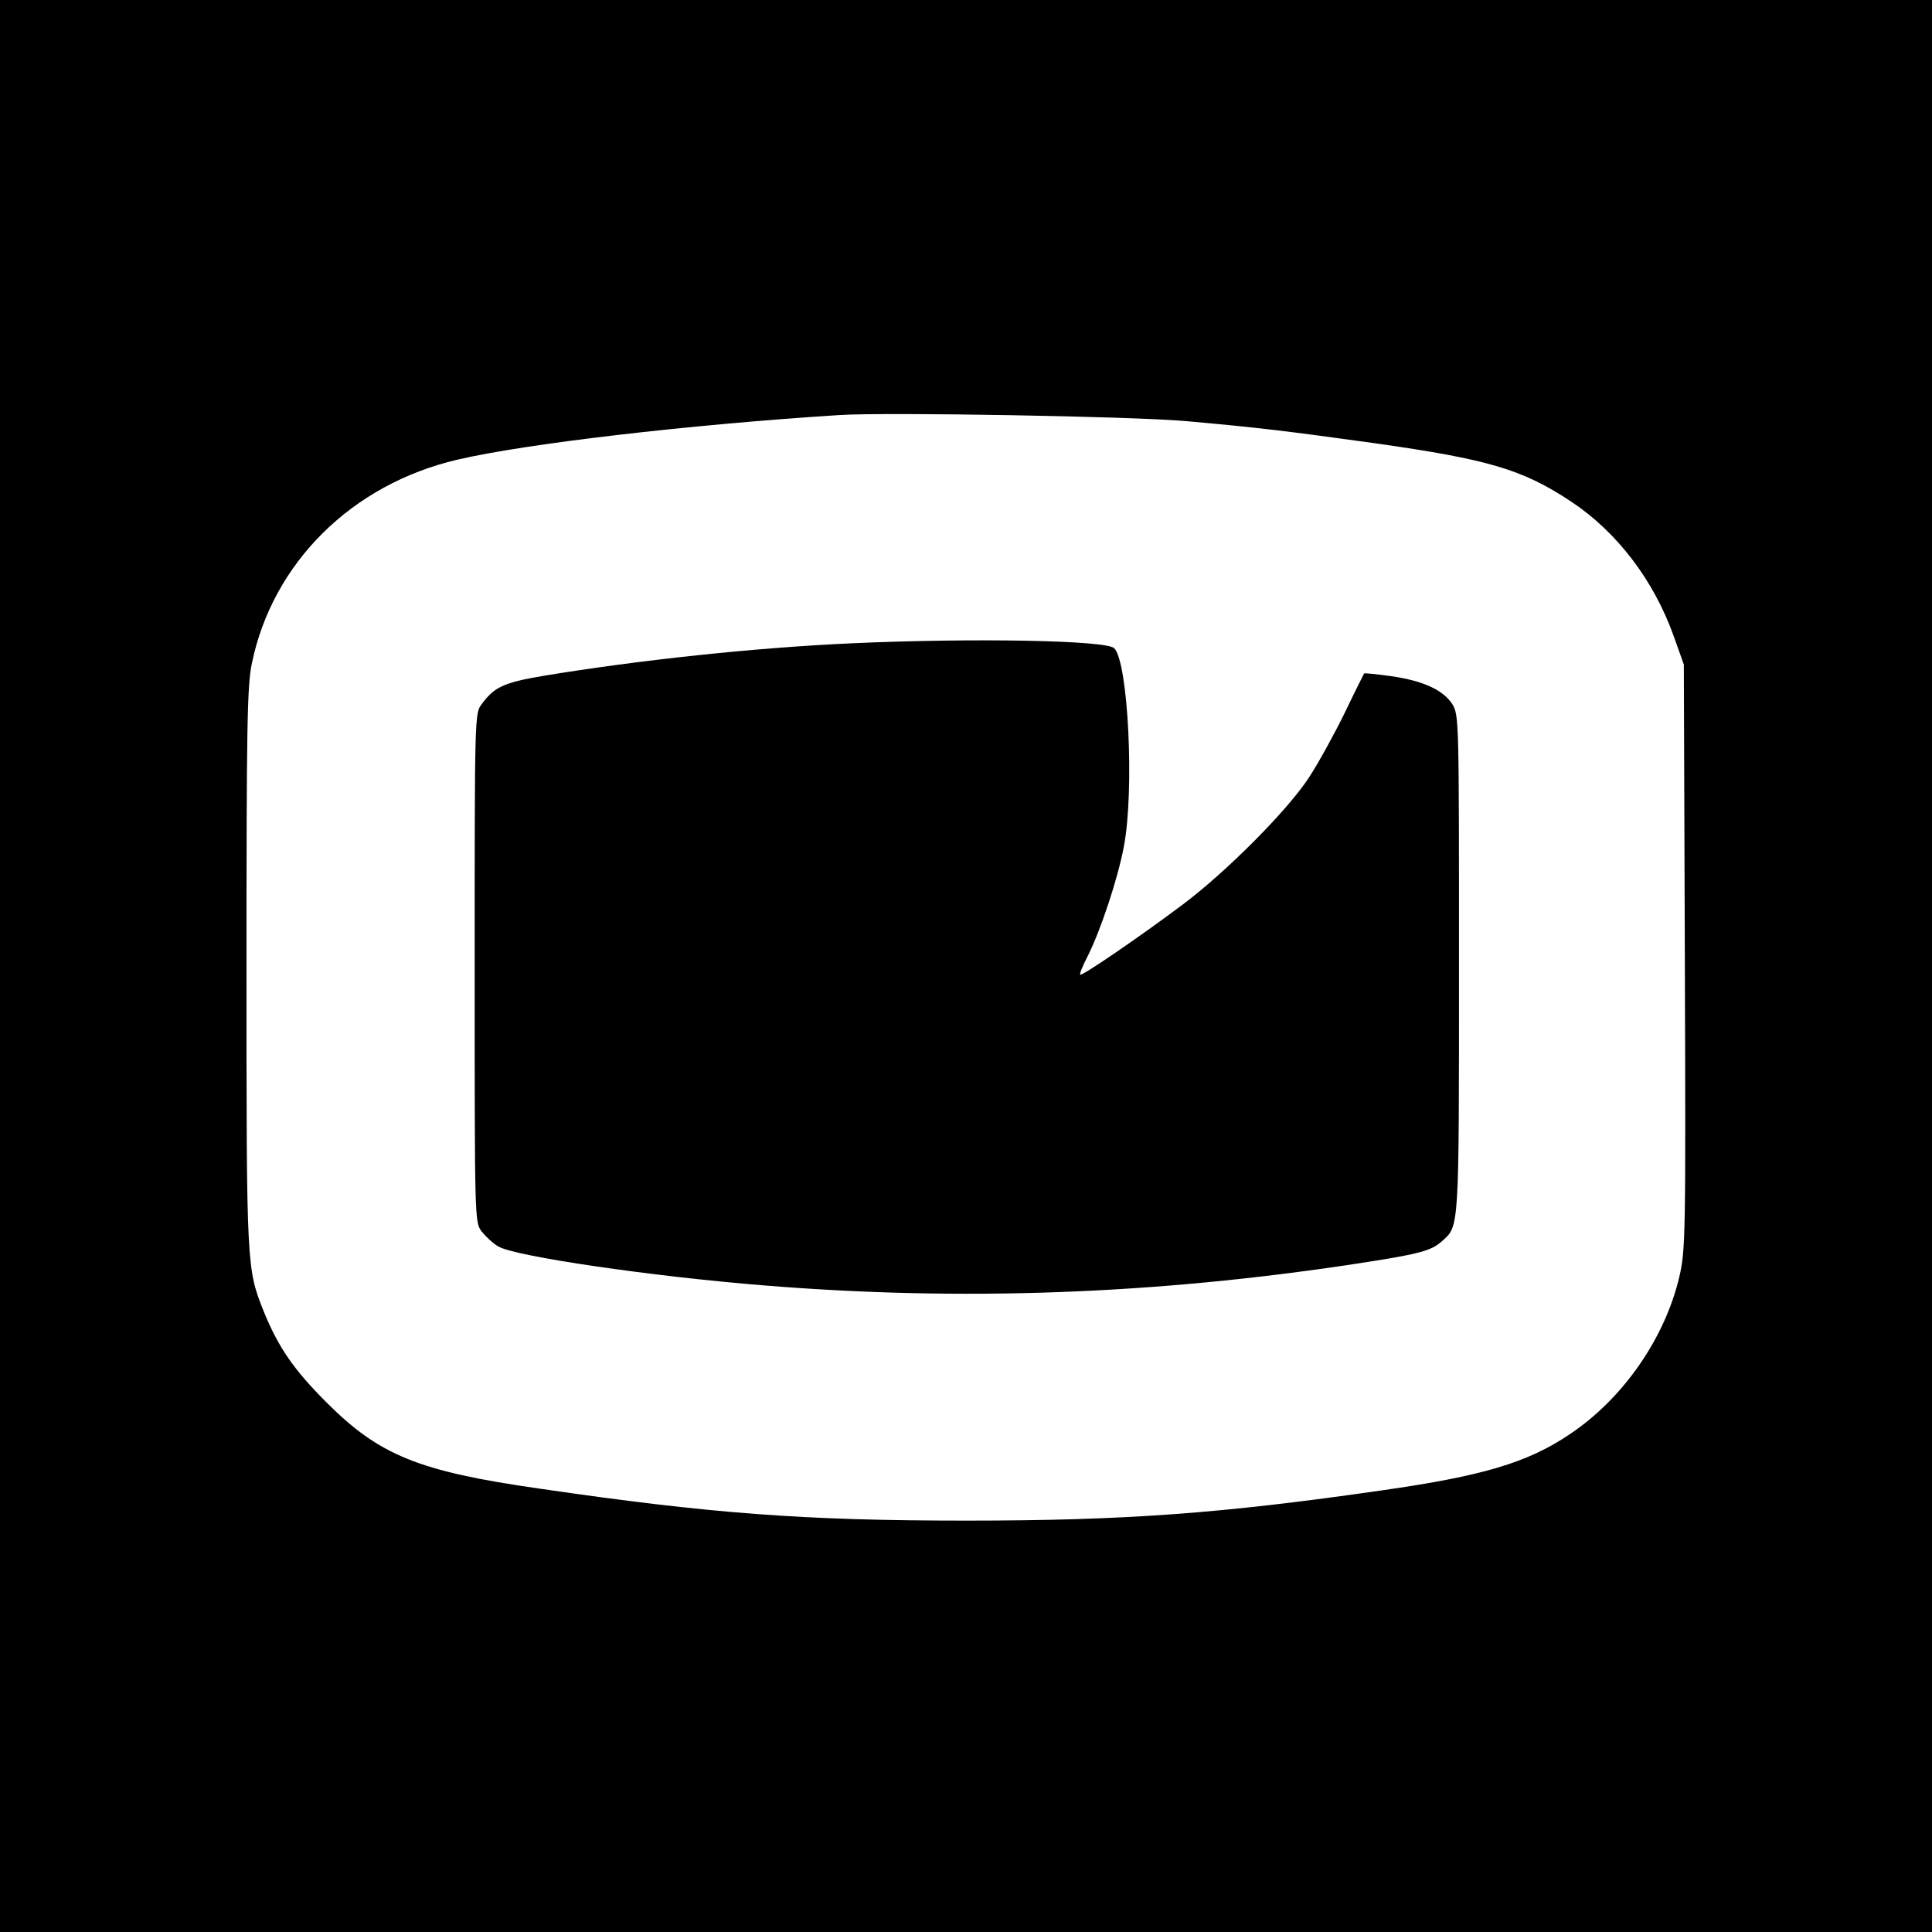 <?xml version="1.0" standalone="no"?>
<!DOCTYPE svg PUBLIC "-//W3C//DTD SVG 20010904//EN"
 "http://www.w3.org/TR/2001/REC-SVG-20010904/DTD/svg10.dtd">
<svg version="1.0" xmlns="http://www.w3.org/2000/svg"
 width="580pt" height="580pt" viewBox="0 0 580 580"
 preserveAspectRatio="xMidYMid meet">
<g transform="translate(0,580) scale(0.1,-0.1)"
fill="#000000" stroke="none">
<path d="M0 2900 l0 -2900 2900 0 2900 0 0 2900 0 2900 -2900 0 -2900 0 0
-2900z m3558 1636 c225 -20 312 -31 572 -67 338 -48 441 -78 587 -175 137 -91
247 -235 307 -402 l31 -87 3 -878 c3 -849 2 -880 -17 -962 -44 -185 -170 -365
-329 -471 -126 -85 -261 -125 -562 -168 -486 -70 -773 -91 -1250 -91 -487 0
-766 21 -1280 96 -364 52 -481 100 -640 259 -98 98 -144 165 -187 270 -53 132
-53 131 -53 1033 0 728 2 848 16 915 62 302 300 538 617 612 205 48 693 105
1147 134 143 9 877 -4 1038 -18z"/>
<path d="M2562 3869 c-295 -13 -647 -51 -931 -98 -118 -20 -147 -33 -185 -85
-21 -27 -21 -35 -21 -791 0 -761 0 -764 21 -792 12 -15 34 -36 50 -45 51 -30
462 -90 799 -117 591 -48 1171 -27 1775 65 189 29 226 38 259 68 52 46 51 30
51 832 0 734 0 747 -20 780 -27 42 -86 70 -183 84 -43 6 -80 10 -82 8 -1 -2
-28 -55 -58 -118 -31 -63 -79 -151 -108 -195 -64 -98 -248 -283 -379 -381
-128 -96 -302 -215 -307 -210 -3 2 8 28 23 57 39 78 90 232 108 328 32 168 13
553 -29 595 -24 24 -423 31 -783 15z"/>
</g>
</svg>
